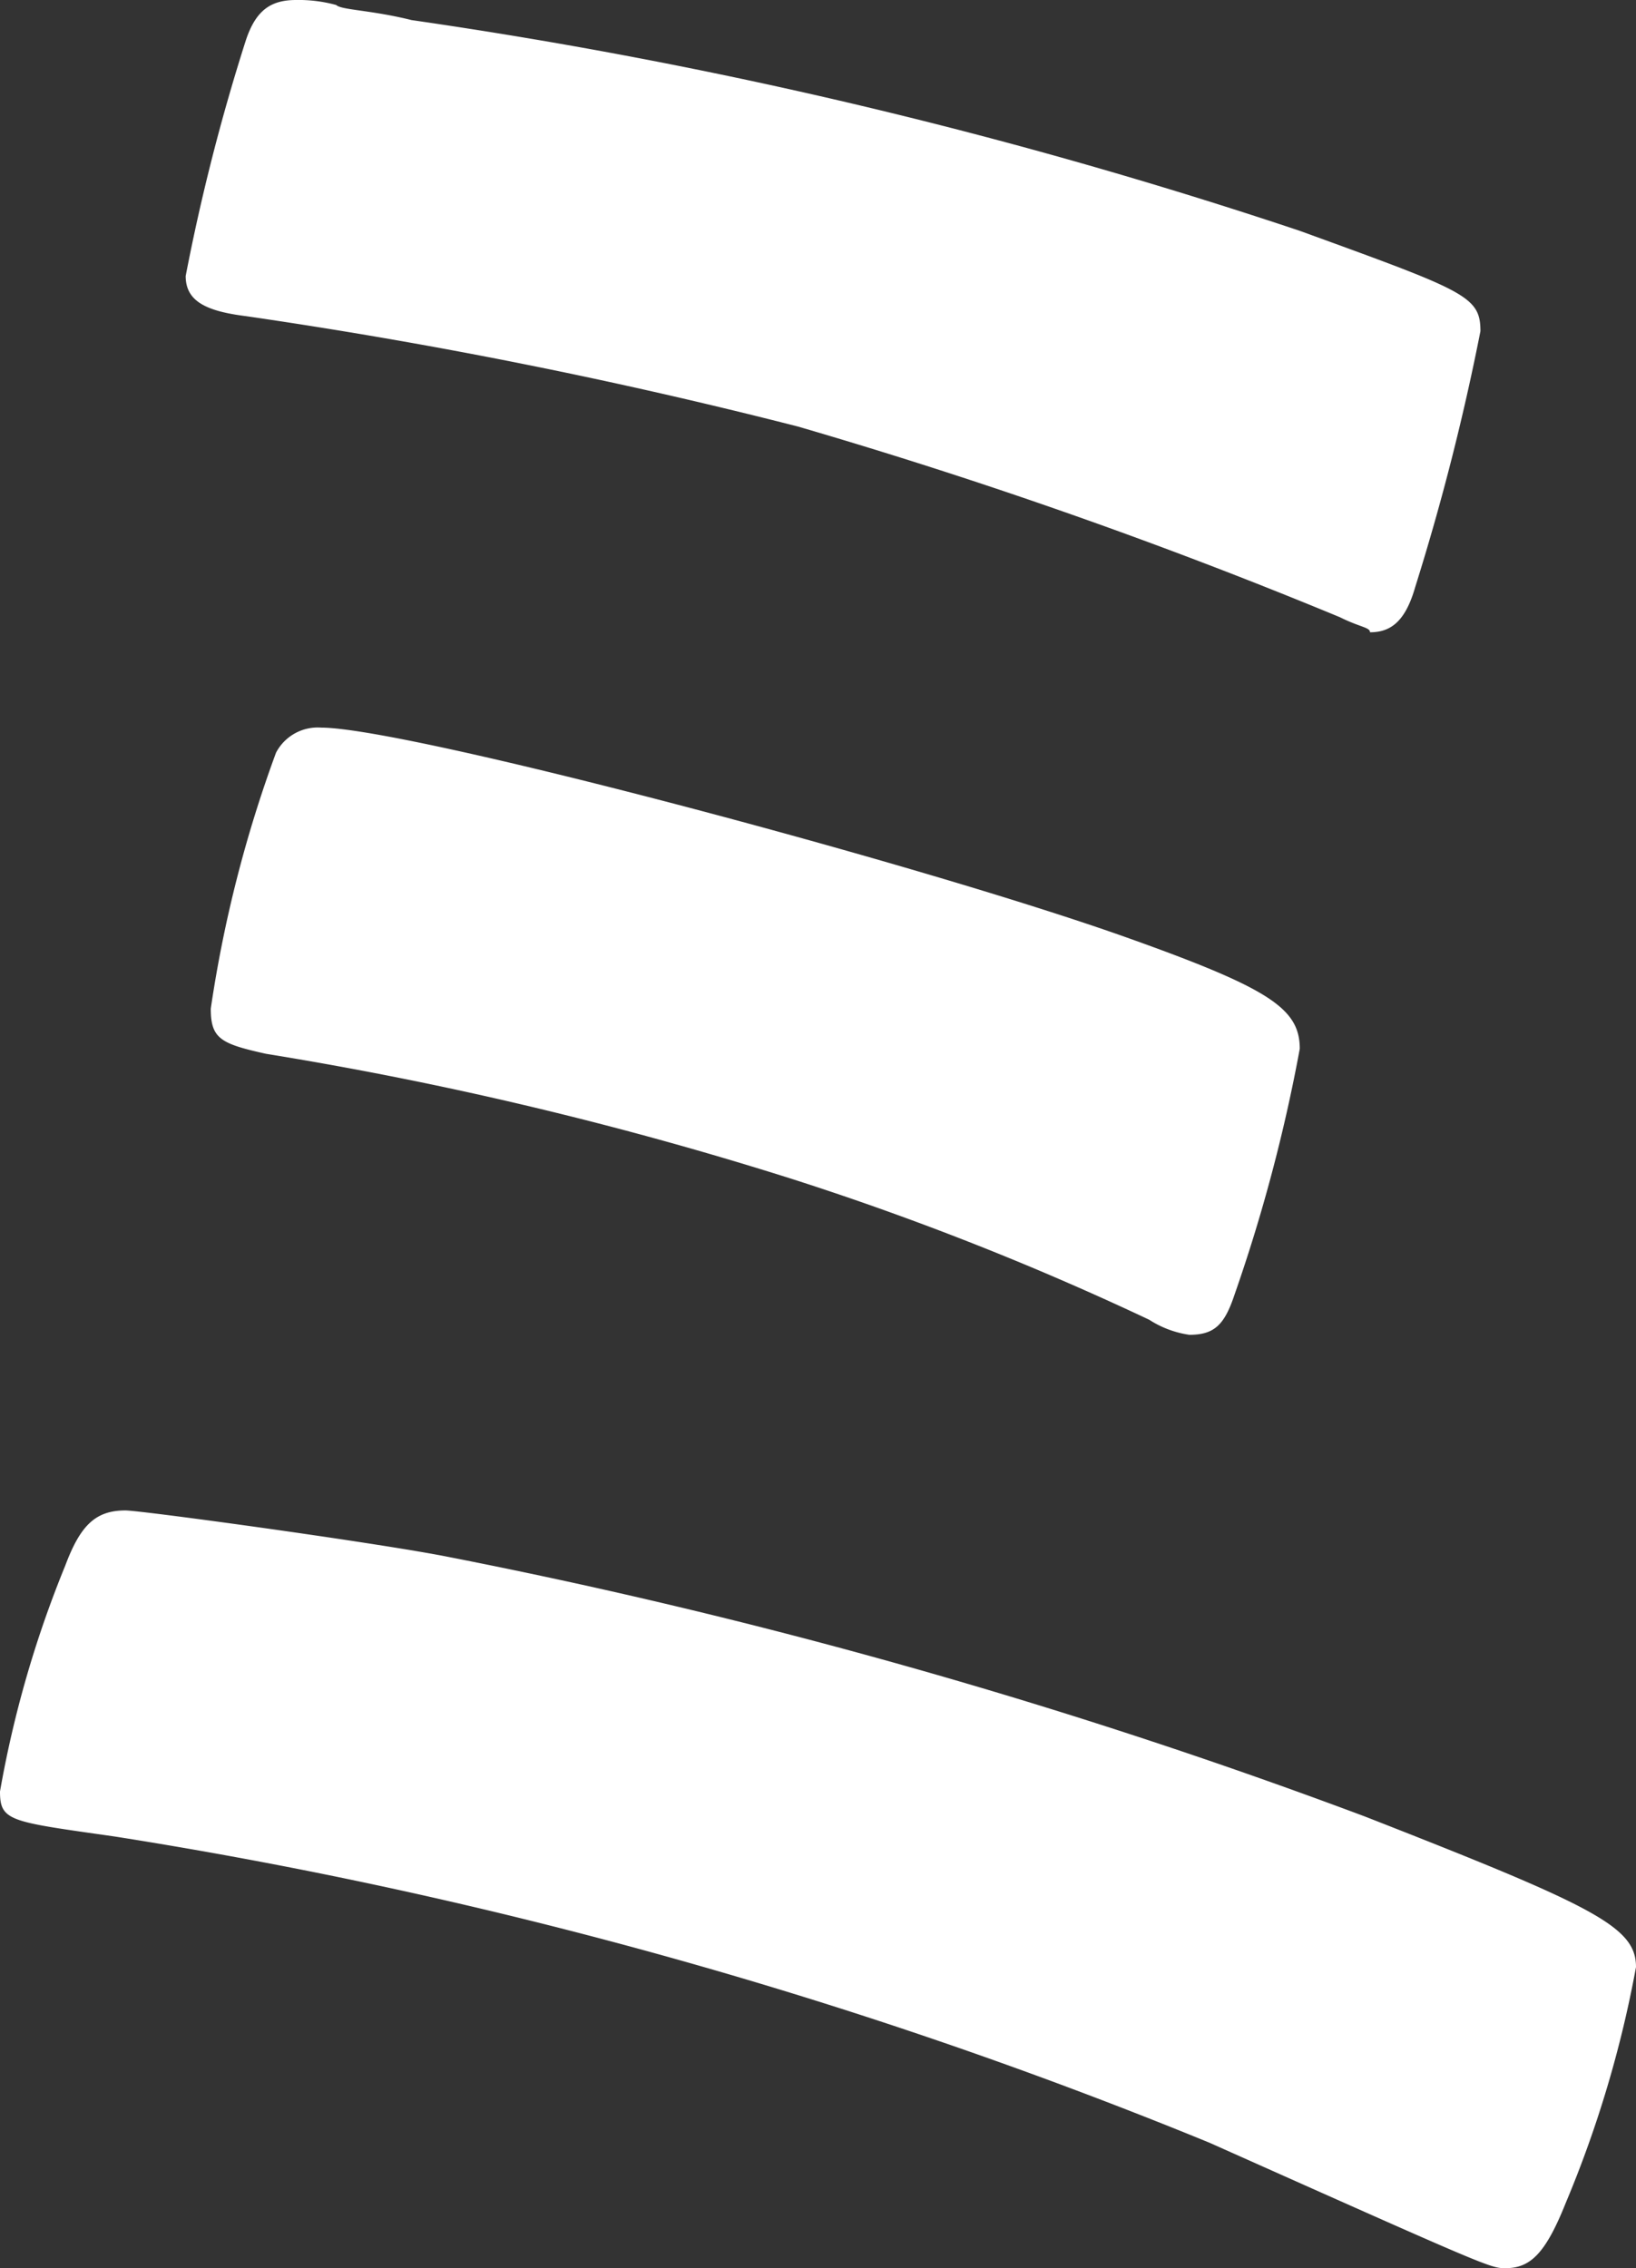 <svg xmlns="http://www.w3.org/2000/svg" width="32.6" height="45.2" viewBox="0 0 32.6 45.2">
  <rect x="0" y="0" width="32.6" height="45.2" fill="#333333" stroke="none"/>
  <g id="copy15" transform="translate(-534.2 -2.5)">
    <path id="パス_10" data-name="パス 10" d="M543,33.5a114.915,114.915,0,0,1,18.4,5.2c4.6,1.8,5.4,2.2,5.4,3a22.716,22.716,0,0,1-1.4,4.7c-.4,1-.7,1.3-1.2,1.3-.3,0-.3,0-5.9-2.5a97.572,97.572,0,0,0-21.8-6.1c-2.1-.3-2.3-.3-2.3-.9a21.845,21.845,0,0,1,1.3-4.5c.3-.8.6-1.1,1.2-1.1C537,32.6,541.4,33.2,543,33.5Zm17.9-18.7A105.135,105.135,0,0,0,550.1,11a105.782,105.782,0,0,0-11-2.2c-.8-.1-1.2-.3-1.2-.8a40.728,40.728,0,0,1,1.2-4.7c.2-.6.5-.8,1-.8a2.814,2.814,0,0,1,.8.1c.1.1.7.1,1.5.3a101.542,101.542,0,0,1,17.7,4.2c3.3,1.2,3.6,1.3,3.6,2a47.887,47.887,0,0,1-1.3,5.1c-.2.7-.5.9-.9.9C561.5,15,561.3,15,560.9,14.8Zm-4.2,6.4c2.8,1,3.4,1.4,3.4,2.2a32.956,32.956,0,0,1-1.3,4.9c-.2.6-.4.8-.9.8a2,2,0,0,1-.8-.3A58.353,58.353,0,0,0,550,26a73.722,73.722,0,0,0-10.5-2.5c-.9-.2-1.1-.3-1.1-.9a25.494,25.494,0,0,1,1.3-5.1.937.937,0,0,1,.9-.5C542.3,17,552.5,19.7,556.7,21.2Z" fill="#fff"/>
  </g>
</svg>
